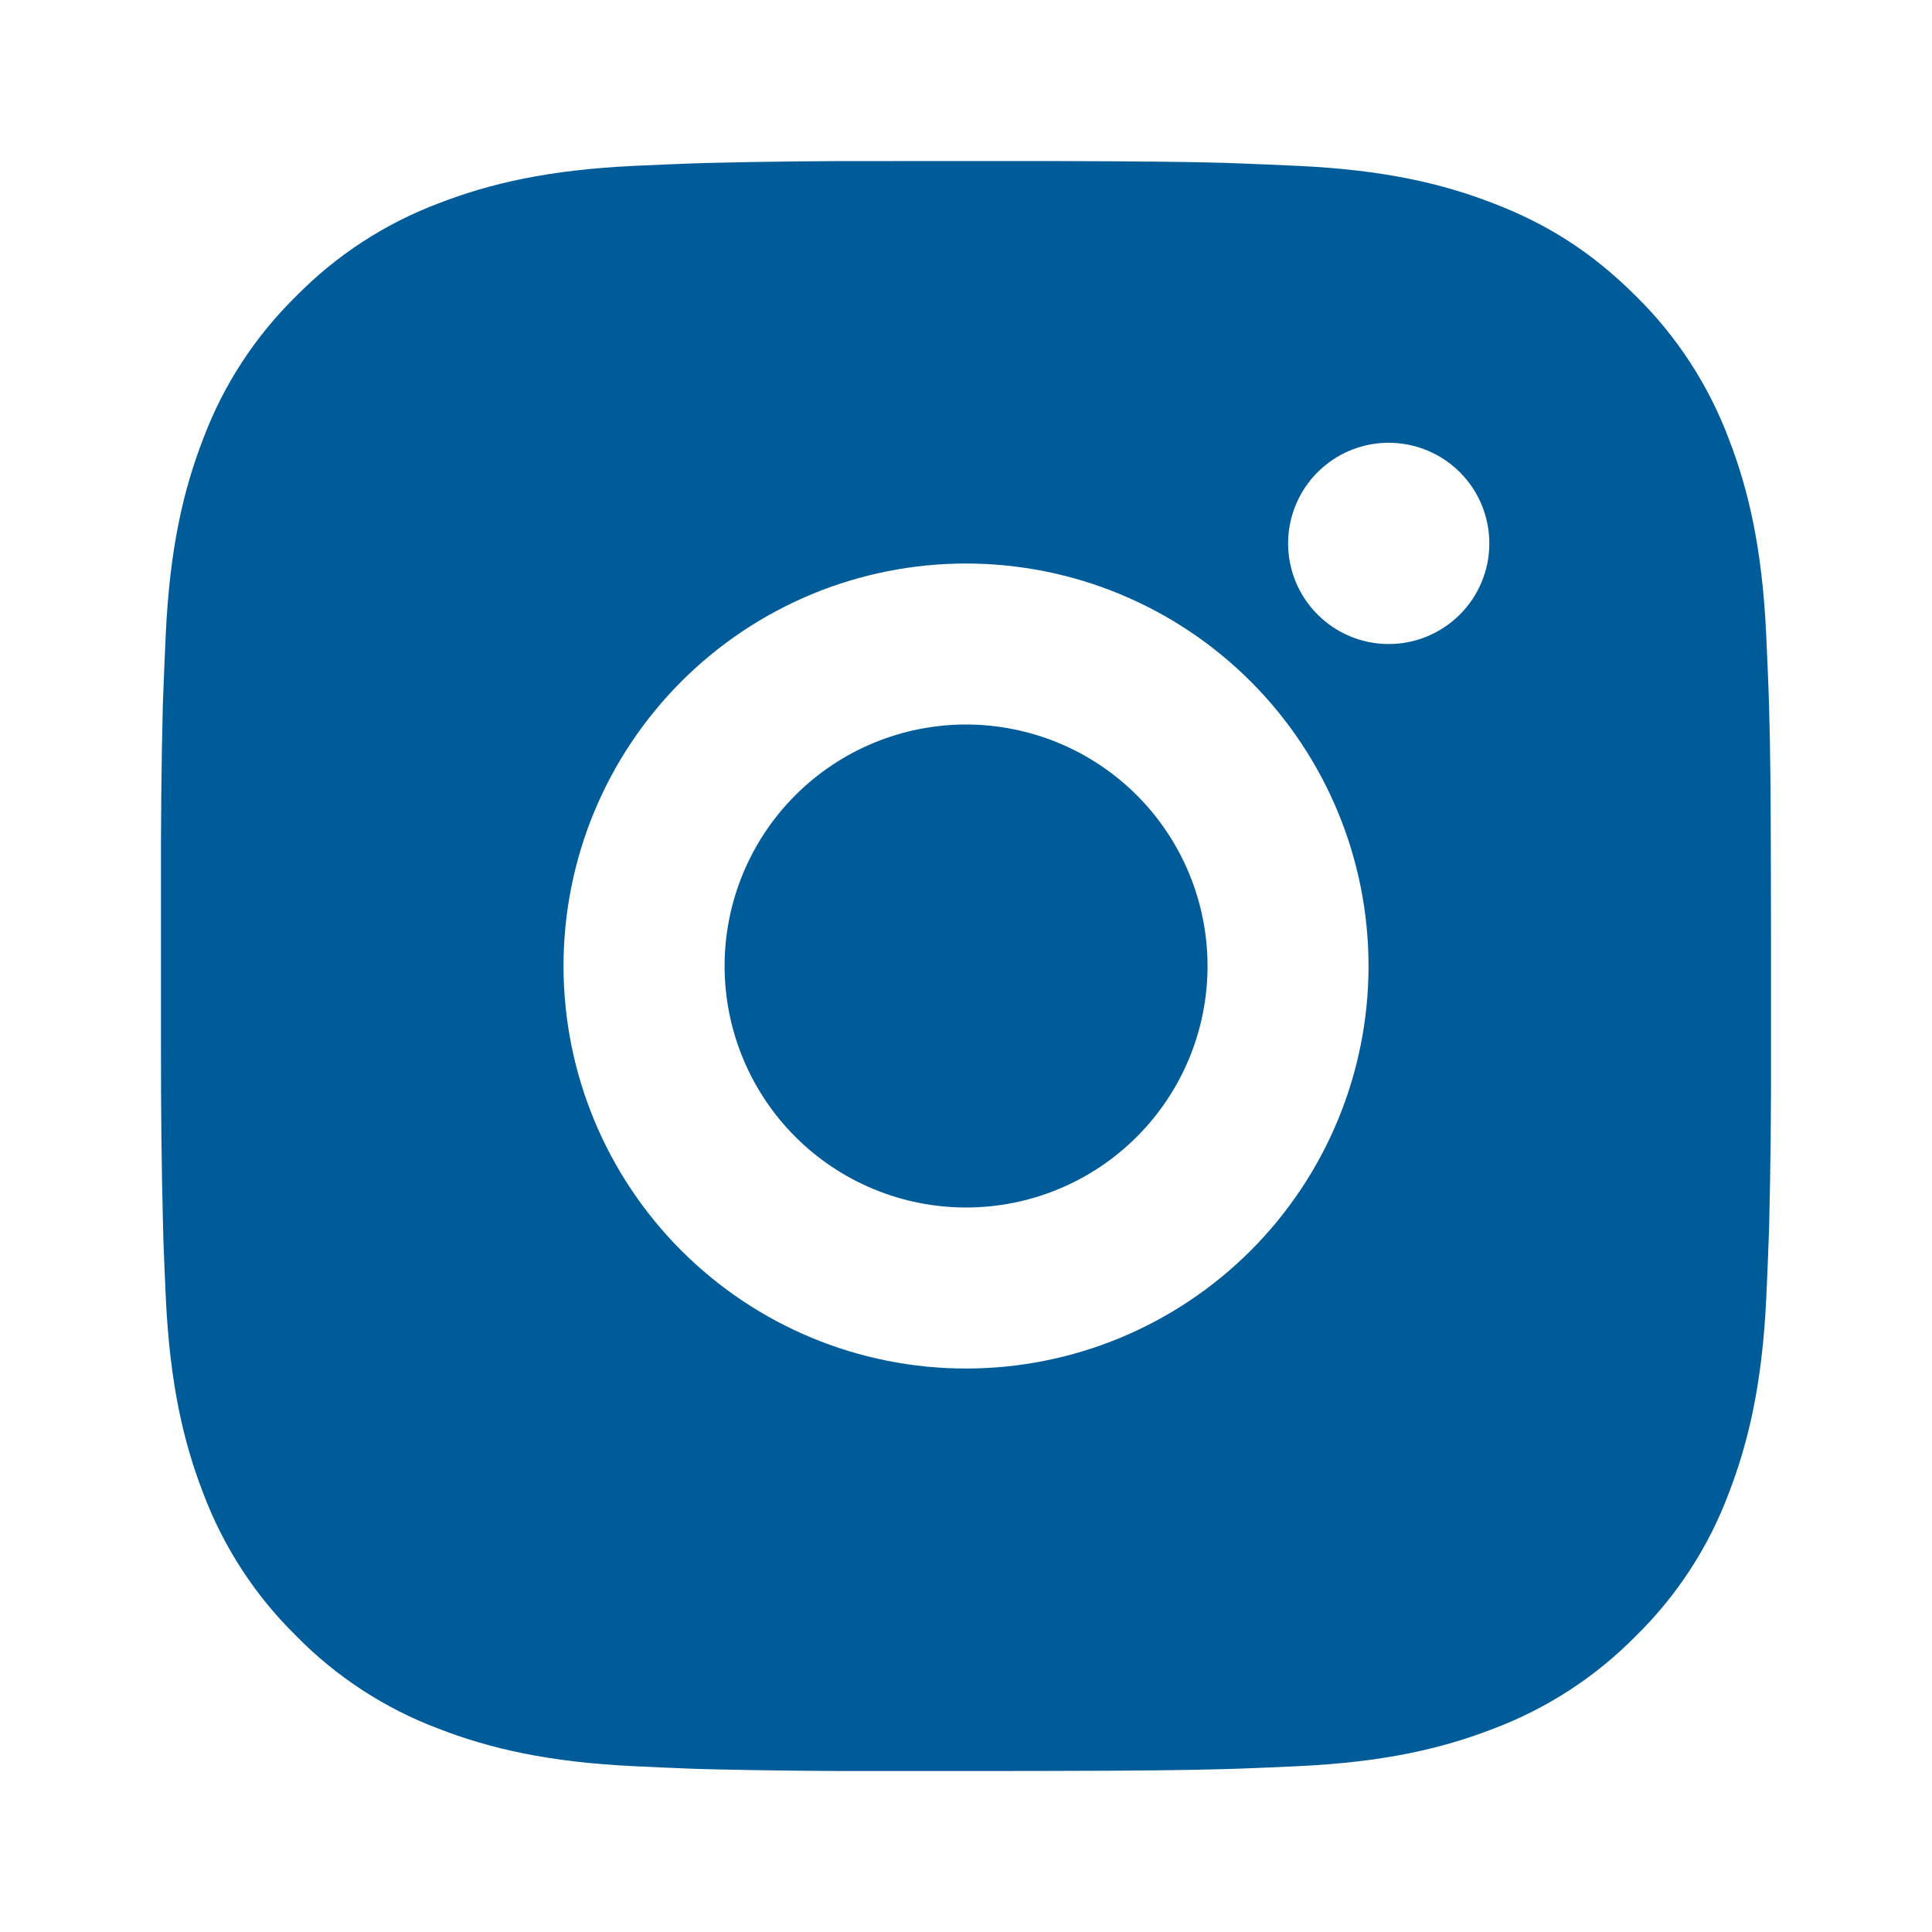 <svg width="40" height="40" viewBox="0 0 40 40" fill="none" xmlns="http://www.w3.org/2000/svg">
<path d="M21.713 3.334C23.588 3.339 24.54 3.349 25.362 3.372L25.685 3.384C26.058 3.397 26.427 3.414 26.872 3.434C28.645 3.517 29.855 3.797 30.917 4.209C32.017 4.632 32.944 5.205 33.87 6.13C34.718 6.964 35.373 7.971 35.792 9.084C36.203 10.145 36.483 11.355 36.567 13.13C36.587 13.574 36.603 13.942 36.617 14.317L36.627 14.64C36.652 15.46 36.662 16.412 36.665 18.287L36.667 19.53V21.714C36.671 22.929 36.658 24.145 36.629 25.36L36.618 25.684C36.605 26.059 36.589 26.427 36.569 26.87C36.485 28.645 36.202 29.854 35.792 30.917C35.375 32.03 34.719 33.038 33.87 33.87C33.037 34.718 32.029 35.373 30.917 35.792C29.855 36.204 28.645 36.484 26.872 36.567C26.476 36.586 26.081 36.602 25.685 36.617L25.362 36.627C24.54 36.65 23.588 36.662 21.713 36.665L20.47 36.667H18.288C17.072 36.671 15.856 36.658 14.64 36.629L14.317 36.619C13.921 36.604 13.526 36.587 13.13 36.567C11.357 36.484 10.147 36.204 9.083 35.792C7.971 35.374 6.964 34.718 6.132 33.87C5.284 33.038 4.627 32.03 4.208 30.917C3.797 29.855 3.517 28.645 3.433 26.87C3.415 26.475 3.398 26.079 3.383 25.684L3.375 25.36C3.344 24.145 3.331 22.929 3.333 21.714V18.287C3.329 17.071 3.341 15.856 3.37 14.64L3.382 14.317C3.395 13.942 3.412 13.574 3.432 13.13C3.515 11.355 3.795 10.147 4.207 9.084C4.625 7.97 5.283 6.962 6.133 6.13C6.965 5.283 7.972 4.627 9.083 4.209C10.147 3.797 11.355 3.517 13.13 3.434C13.573 3.414 13.944 3.397 14.317 3.384L14.64 3.374C15.855 3.344 17.071 3.331 18.287 3.335L21.713 3.334ZM20 11.667C17.79 11.667 15.67 12.545 14.108 14.108C12.545 15.671 11.667 17.79 11.667 20C11.667 22.21 12.545 24.33 14.108 25.893C15.67 27.456 17.79 28.334 20 28.334C22.21 28.334 24.33 27.456 25.893 25.893C27.456 24.33 28.334 22.21 28.334 20C28.334 17.79 27.456 15.671 25.893 14.108C24.33 12.545 22.21 11.667 20 11.667ZM20 15C20.657 15 21.307 15.13 21.914 15.381C22.52 15.632 23.072 16 23.536 16.464C24 16.928 24.369 17.48 24.62 18.086C24.871 18.693 25.001 19.343 25.001 20C25.001 20.656 24.872 21.306 24.621 21.913C24.369 22.52 24.001 23.071 23.537 23.535C23.073 24 22.522 24.368 21.915 24.619C21.309 24.871 20.658 25 20.002 25C18.676 25 17.404 24.474 16.466 23.536C15.529 22.598 15.002 21.326 15.002 20C15.002 18.674 15.529 17.403 16.466 16.465C17.404 15.527 18.676 15 20.002 15M28.752 9.167C28.199 9.167 27.669 9.387 27.279 9.777C26.888 10.168 26.669 10.698 26.669 11.25C26.669 11.803 26.888 12.333 27.279 12.723C27.669 13.114 28.199 13.334 28.752 13.334C29.304 13.334 29.834 13.114 30.225 12.723C30.616 12.333 30.835 11.803 30.835 11.25C30.835 10.698 30.616 10.168 30.225 9.777C29.834 9.387 29.304 9.167 28.752 9.167Z" fill="#005C99"/>
</svg>
